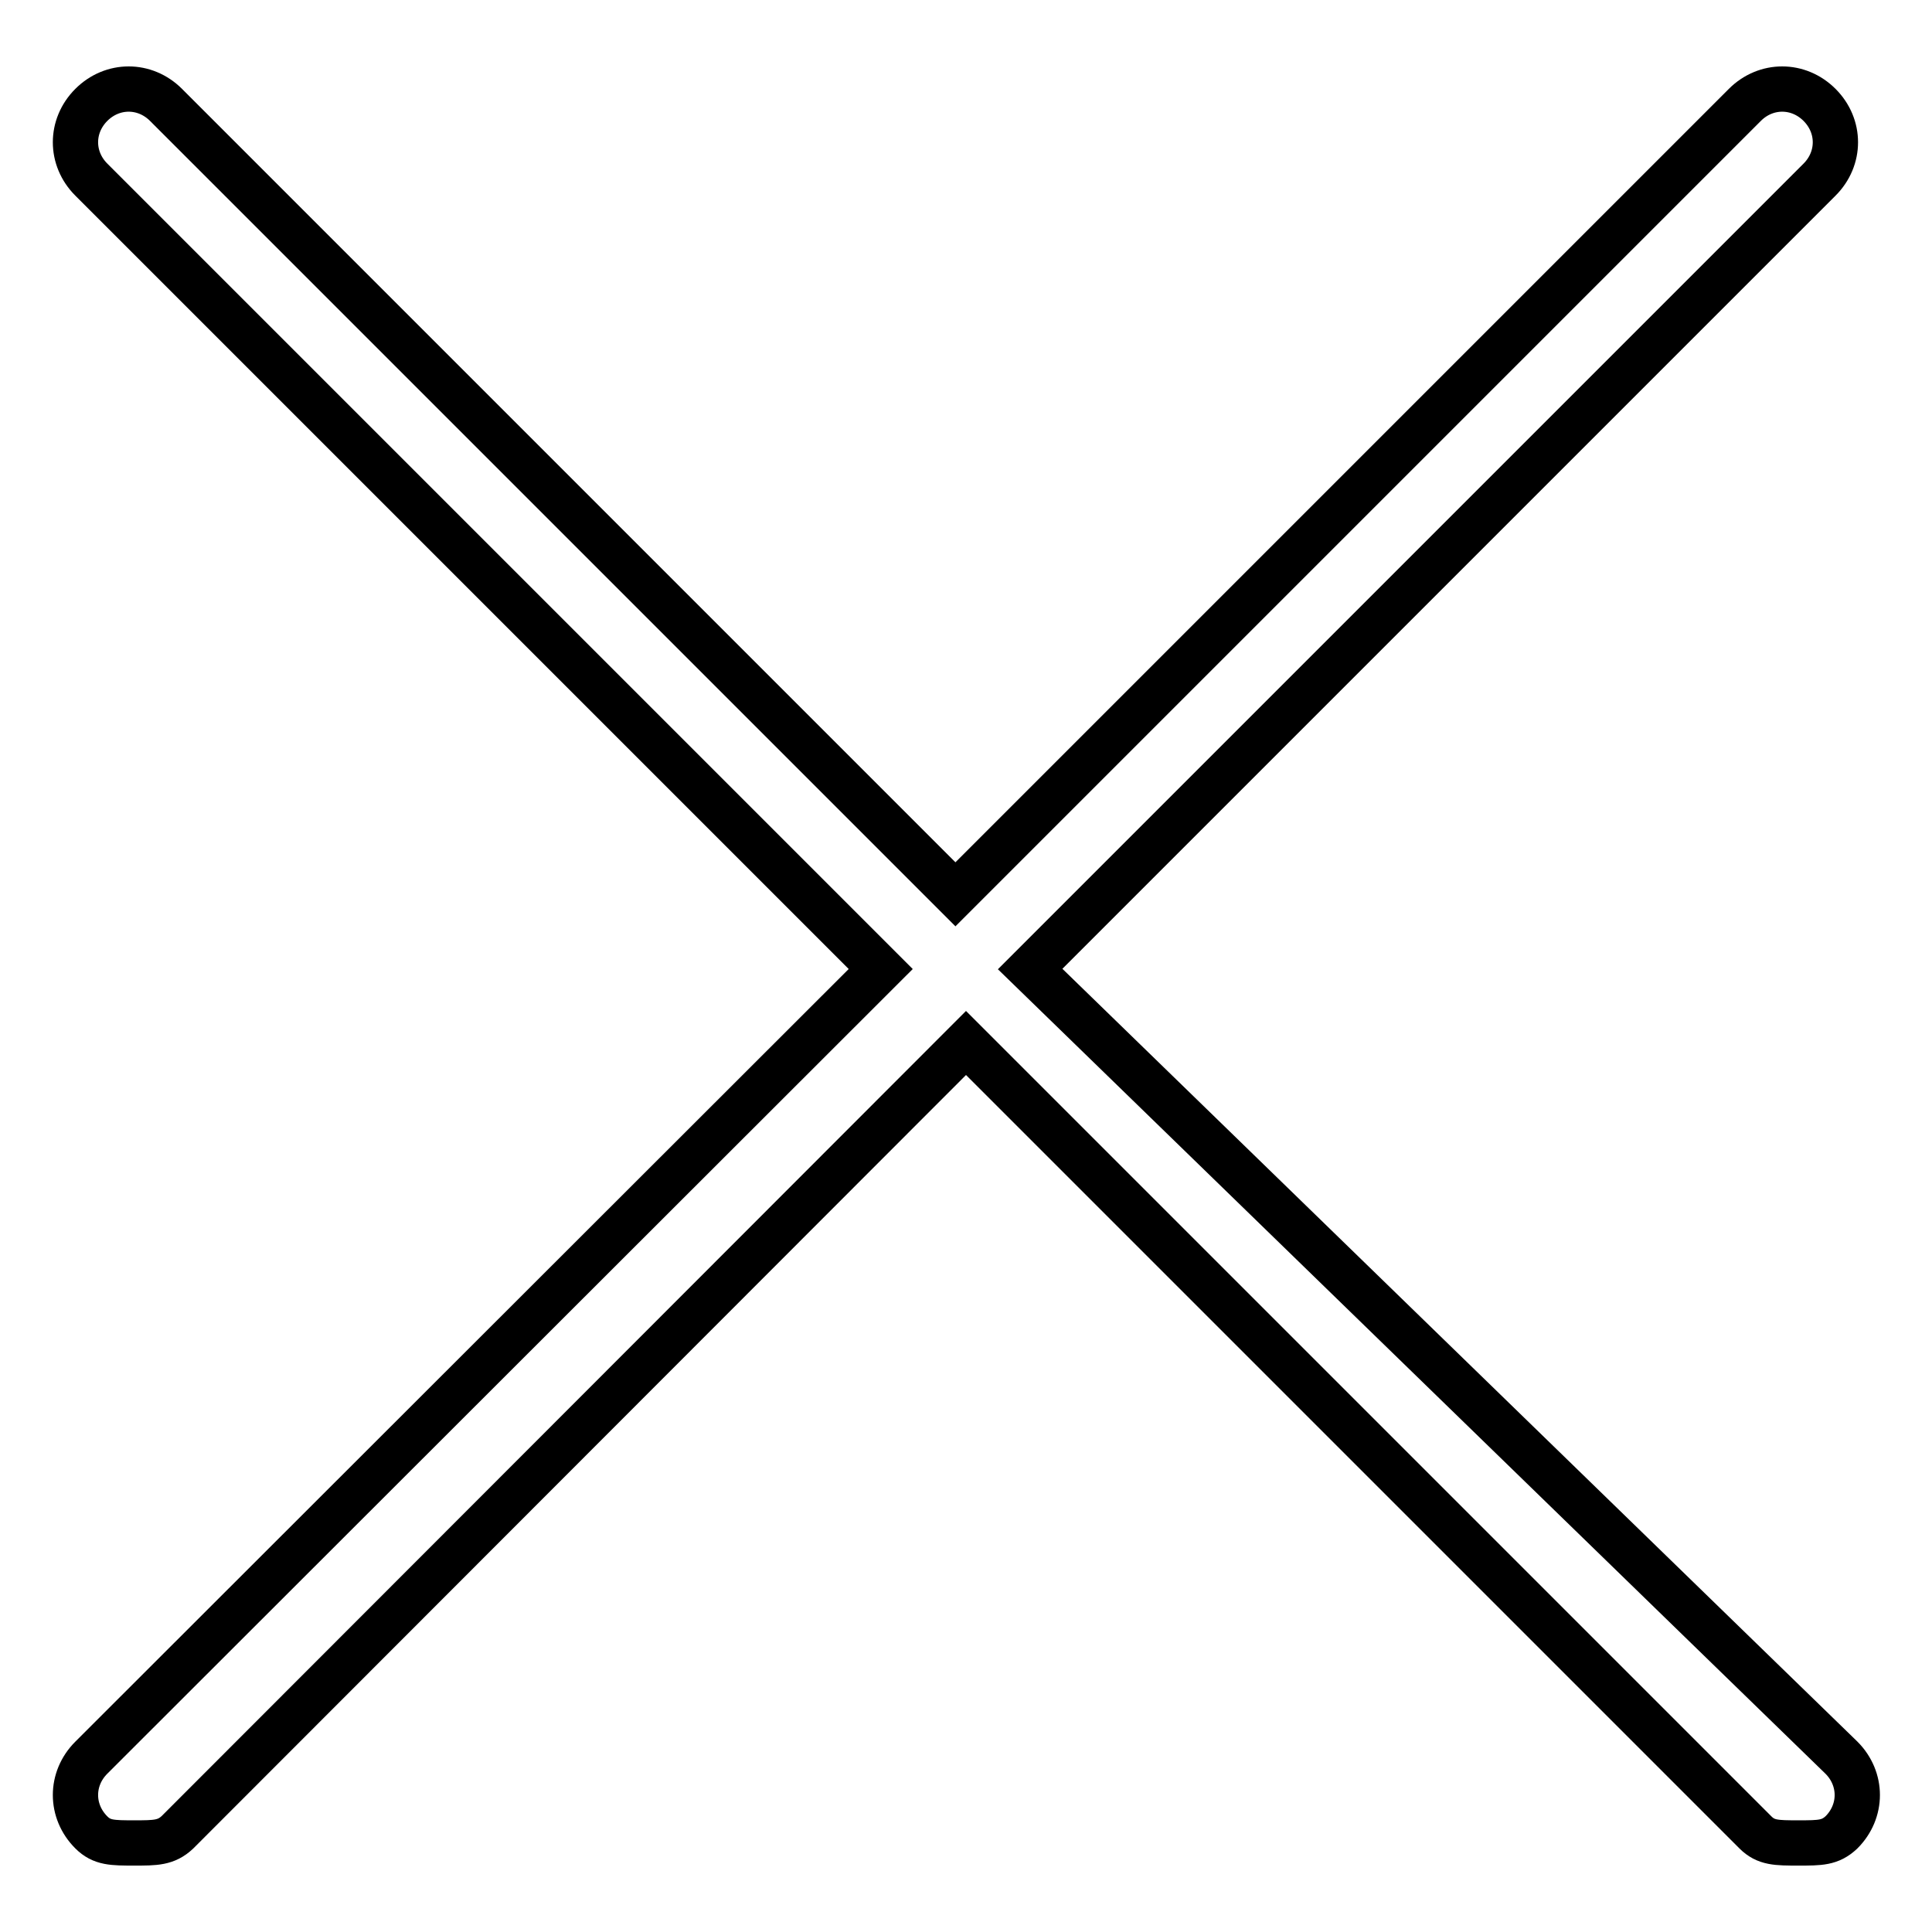 <?xml version="1.0" encoding="utf-8"?>
<!-- Svg Vector Icons : http://www.onlinewebfonts.com/icon -->
<!DOCTYPE svg PUBLIC "-//W3C//DTD SVG 1.1//EN" "http://www.w3.org/Graphics/SVG/1.1/DTD/svg11.dtd">
<svg version="1.1" xmlns="http://www.w3.org/2000/svg" xmlns:xlink="http://www.w3.org/1999/xlink" x="0px" y="0px" viewBox="0 0 256 256" enable-background="new 0 0 256 256" xml:space="preserve">
<g> <path stroke-width="6" fill-opacity="0" stroke="#000000"  d="M136.5,128.4L241.1,23.8c2.8-2.8,2.8-7.1,0-9.9c-2.8-2.8-7.1-2.8-9.9,0L126.6,118.5L22,13.9 c-2.8-2.8-7.1-2.8-9.9,0c-2.8,2.8-2.8,7.1,0,9.9l104.6,104.6L12.1,232.9c-2.8,2.8-2.8,7.1,0,9.9c1.4,1.4,2.8,1.4,5.7,1.4 c2.8,0,4.2,0,5.7-1.4L128,138.2l104.6,104.6c1.4,1.4,2.8,1.4,5.7,1.4s4.2,0,5.7-1.4c2.8-2.8,2.8-7.1,0-9.9L136.5,128.4z"/></g>
</svg>